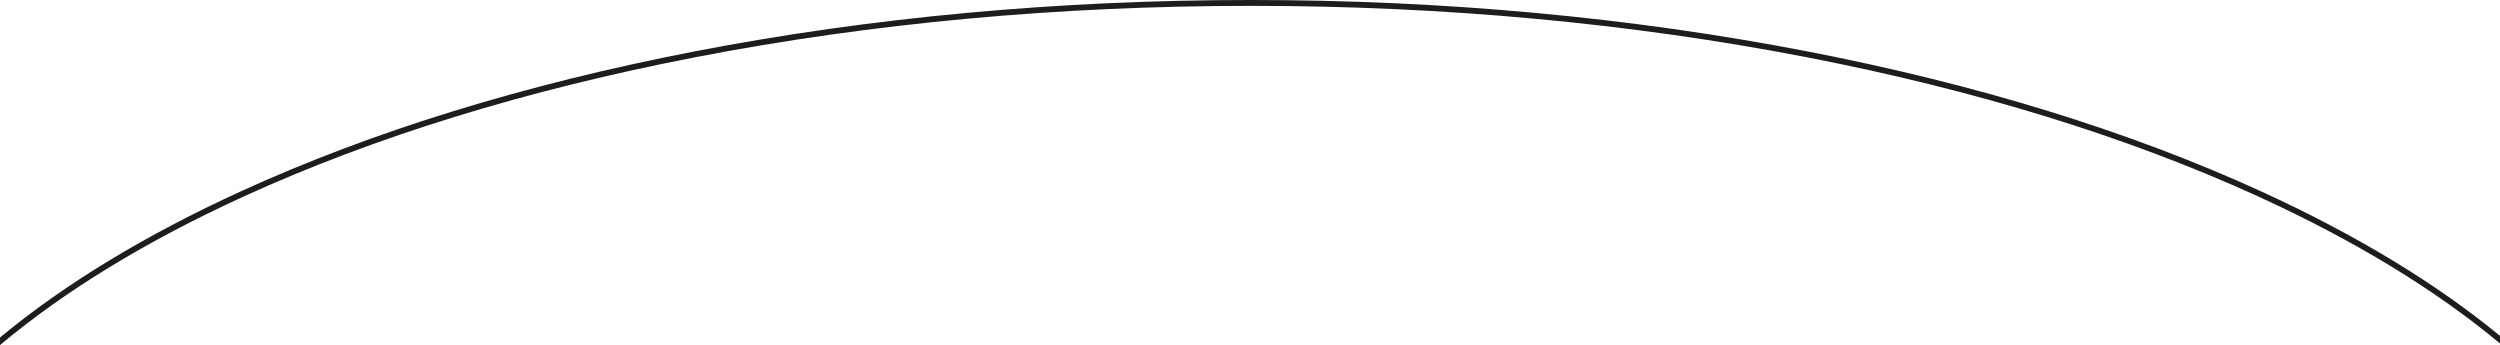 <?xml version="1.0" encoding="UTF-8"?>
<svg class="svg" id="_レイヤー_2" data-name="レイヤー 2" xmlns="http://www.w3.org/2000/svg" viewBox="0 0 1280 176.69">
  <defs>
    <style>
      .cls-1 {
        fill: #1d1d1d;
        stroke-width: 0px;
      }
    </style>
  </defs>
  <g id="_レイヤー_1-2" data-name="レイヤー 1">
    <path class="cls-1" d="M1157.66,97.96c-67.2-30.72-145.43-54.84-232.54-71.69C834.97,8.84,739.21,0,640.5,0s-194.48,8.84-284.63,26.27c-87.1,16.85-165.34,40.96-232.54,71.69C74.39,120.34,33.09,145.41,0,172.79v3.9c33.2-27.82,74.92-53.29,124.58-76,66.98-30.62,144.99-54.67,231.86-71.47C446.41,11.82,541.98,3,640.5,3s194.09,8.82,284.06,26.22c86.87,16.8,164.88,40.85,231.86,71.47,49.16,22.48,90.54,47.67,123.58,75.17v-3.9c-32.92-27.05-73.89-51.84-122.34-73.99Z"/>
  </g>
</svg>